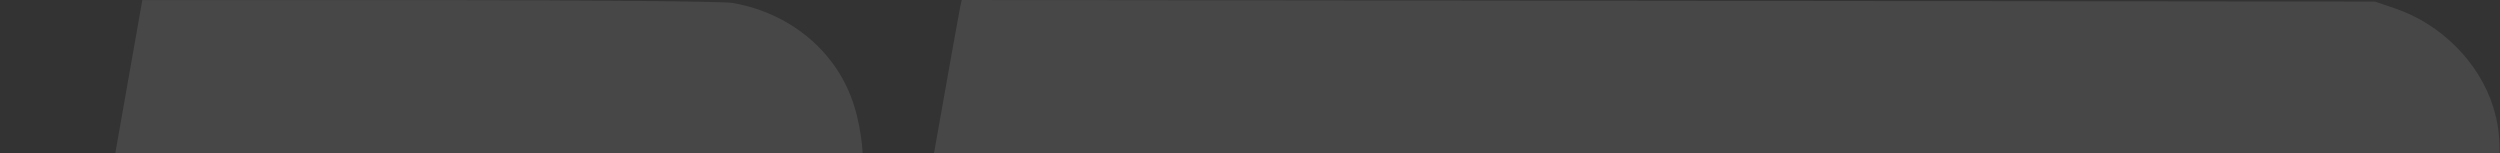 <svg xmlns="http://www.w3.org/2000/svg" width="1291" height="79" viewBox="0 0 1291 79" fill="none"><rect x="0" y="0" width="1291" height="79" fill="#333333" stroke="none"/><path opacity="0.1" fill-rule="evenodd" clip-rule="evenodd" d="M62.358 63.148L51.218 126.256H181.382C284.46 126.256 311.547 126.666 311.547 128.228C311.547 130.208 307.549 152.35 305.993 158.994L305.161 162.543H216.881C134.848 162.543 127.757 162.759 116.668 165.588C78.59 175.304 44.147 207.136 32.654 243.235C30.346 250.485 25.577 273.101 22.058 293.493C18.538 313.885 12.138 350.803 7.833 375.534C3.527 400.265 0.003 421.041 4.57898e-08 421.706C-0.003 422.368 163.857 422.722 364.132 422.491C770.726 422.021 733.107 423.107 758.606 411.111C786.625 397.929 811.702 371.262 822.067 343.626C827.025 330.405 839.766 257.285 839.744 242.178C839.687 204.267 816.633 174.376 780.136 164.893C772.651 162.947 755.882 162.543 682.691 162.543H594.29L595.147 158.994C595.618 157.04 596.785 150.829 597.742 145.189C598.699 139.548 599.871 132.98 600.345 130.595L601.21 126.256H879.425C1040.81 126.256 1157.64 126.846 1157.64 127.66C1157.64 129.131 1153.4 152.886 1152.05 158.981L1151.26 162.518L1058.48 162.925L965.691 163.332L958.159 207.508C954.017 231.805 950.253 253.635 949.796 256.023L948.964 260.361H1041.44C1114.35 260.361 1133.92 260.778 1133.95 262.333C1133.96 263.419 1132.73 271.224 1131.21 279.679L1128.44 295.053L997.941 295.456L867.439 295.86L864.008 315.581C851.923 385.081 846.089 419.41 846.089 421.019C846.089 423.9 1136.7 423.526 1153 420.625C1194.91 413.167 1233.58 379.267 1246.73 338.458C1249.97 328.401 1262.02 260.62 1262.02 252.449C1262.02 244.067 1256.9 231.054 1249.42 220.392L1243.21 211.547L1255.56 198.872C1274.33 179.611 1276.37 174.783 1284.22 130.989C1291.96 87.845 1292.65 71.674 1287.48 55.193C1280.24 32.143 1260.58 12.415 1236.8 4.347L1226.44 0.828L861.543 0.413L496.65 0L495.847 3.569C495.404 5.533 490.026 35.538 483.896 70.247C477.766 104.957 471.351 141.14 469.642 150.655C464.482 179.365 465.766 196.38 474.562 215.854C480.182 228.299 495.086 244.092 507.337 250.584C525.552 260.241 526.99 260.361 623.795 260.361H711.806L710.766 266.278C710.193 269.532 708.738 277.033 707.532 282.946C706.323 288.861 705.337 294.007 705.337 294.385C705.337 294.762 580.083 295.071 426.996 295.071C273.908 295.071 148.655 294.893 148.655 294.673C148.655 294.454 150.078 286.824 151.818 277.716C153.557 268.608 154.981 260.978 154.981 260.759C154.981 260.54 194.72 260.361 243.291 260.361C325.385 260.361 332.442 260.147 343.547 257.313C376.543 248.894 407.447 223.522 423.04 192.045C429.178 179.655 432.172 166.652 441.272 112.846C445.856 85.74 446.181 81.722 444.651 70.902C442.428 55.152 437.815 43.248 429.705 32.326C417.663 16.113 398.913 4.937 377.97 1.489C373.186 0.702 302.723 0.054 221.385 0.049L73.499 0.039L62.358 63.148ZM957.139 342.806C954.284 343.718 949.835 346.865 947.254 349.798C938.654 359.571 942.437 376.163 954.404 381.151C961.304 384.027 972.221 383.983 977.352 381.056C982.446 378.151 983.678 378.151 983.678 381.056C983.678 382.358 984.745 383.422 986.05 383.422C987.933 383.422 988.422 381.136 988.422 372.309V361.196L976.956 361.66C963.503 362.204 962.112 365.055 974.96 365.752C979.755 366.012 983.678 366.86 983.678 367.636C983.678 368.412 982.053 370.932 980.067 373.235C973.252 381.14 955.246 379.709 950.514 370.888C948.245 366.659 948.569 356.36 951.074 353.069C954.346 348.77 964.519 345.173 970.33 346.26C973.146 346.787 977.352 348.711 979.676 350.535C982.955 353.108 984.321 353.427 985.767 351.96C988.215 349.475 982.517 344.683 974.457 342.449C967.52 340.528 964.039 340.599 957.139 342.806ZM1109.25 341.907C1107.43 342.265 1103.58 344.518 1100.71 346.911C1096.18 350.687 1095.38 352.454 1094.74 360.224C1093.88 370.531 1096.2 375.376 1104.35 380.336C1110.03 383.789 1122.98 384.489 1130.26 381.739C1135 379.945 1141.83 374.264 1141.83 372.104C1141.83 369.535 1136.42 370.867 1132.71 374.351C1129.59 377.268 1127.12 377.901 1118.8 377.901C1110.03 377.901 1108.14 377.358 1104.6 373.825C1099.72 368.955 1098.9 358.806 1102.89 352.727C1107.96 345.008 1126.43 343.98 1132.34 351.087C1134.42 353.579 1140.24 354.358 1140.24 352.143C1140.24 351.427 1138.58 349.279 1136.54 347.372C1130.66 341.861 1120.17 339.759 1109.25 341.907ZM904.289 361.628C898.826 372.314 894.113 381.588 893.815 382.239C893.514 382.891 894.743 383.422 896.543 383.422C898.79 383.422 900.542 381.69 902.13 377.901L904.442 372.379H917.2H929.958L932.597 377.901C934.182 381.215 936.385 383.422 938.107 383.422C939.685 383.422 940.948 382.891 940.911 382.239C940.875 381.588 936.364 372.536 930.889 362.123C917.429 336.522 917.124 336.516 904.289 361.628ZM997.911 362.912V383.422H1016.89C1034.13 383.422 1035.87 383.162 1035.87 380.573C1035.87 378.008 1034.26 377.733 1019.66 377.812L1003.45 377.901L1002.96 371.195L1002.47 364.49H1018.38C1031.46 364.49 1034.29 364.07 1034.29 362.123C1034.29 360.178 1031.47 359.757 1018.47 359.757H1002.66V353.446V347.135H1018.47C1031.47 347.135 1034.29 346.714 1034.29 344.769C1034.29 342.803 1031.21 342.402 1016.1 342.402H997.911V362.912ZM1042.72 362.497C1042.95 380.259 1043.3 382.653 1045.75 383.123C1048.24 383.601 1048.53 381.969 1048.59 366.577L1048.66 349.502L1064.97 366.719C1086 388.938 1086.47 388.839 1086.47 362.172C1086.47 343.454 1086.31 342.402 1083.31 342.402C1080.36 342.402 1080.14 343.478 1080.07 358.574L1080 374.745L1064.47 358.574C1054.66 348.352 1047.76 342.402 1045.7 342.402C1042.59 342.402 1042.47 343.2 1042.72 362.497ZM1141.83 343.323C1141.83 343.83 1146.1 349.395 1151.31 355.688C1160.21 366.412 1160.8 367.645 1160.8 375.277C1160.8 381.466 1161.37 383.422 1163.18 383.422C1164.96 383.422 1165.55 381.504 1165.55 375.616C1165.55 367.661 1166.98 365.323 1184.23 345.163C1186.39 342.645 1186.26 342.408 1182.79 342.467C1180.05 342.514 1177.02 345.119 1171.87 351.868C1167.96 357.004 1164.27 361.234 1163.68 361.27C1163.08 361.306 1159.24 357.075 1155.14 351.868C1150.82 346.381 1146.45 342.402 1144.75 342.402C1143.14 342.402 1141.83 342.817 1141.83 343.323ZM916.302 350.485C913.458 354.17 907.58 366.407 908.304 367.129C908.681 367.507 912.982 367.598 917.864 367.335L926.738 366.857L922.357 357.584C918.938 350.347 917.608 348.789 916.302 350.485Z" fill="white"></path></svg>